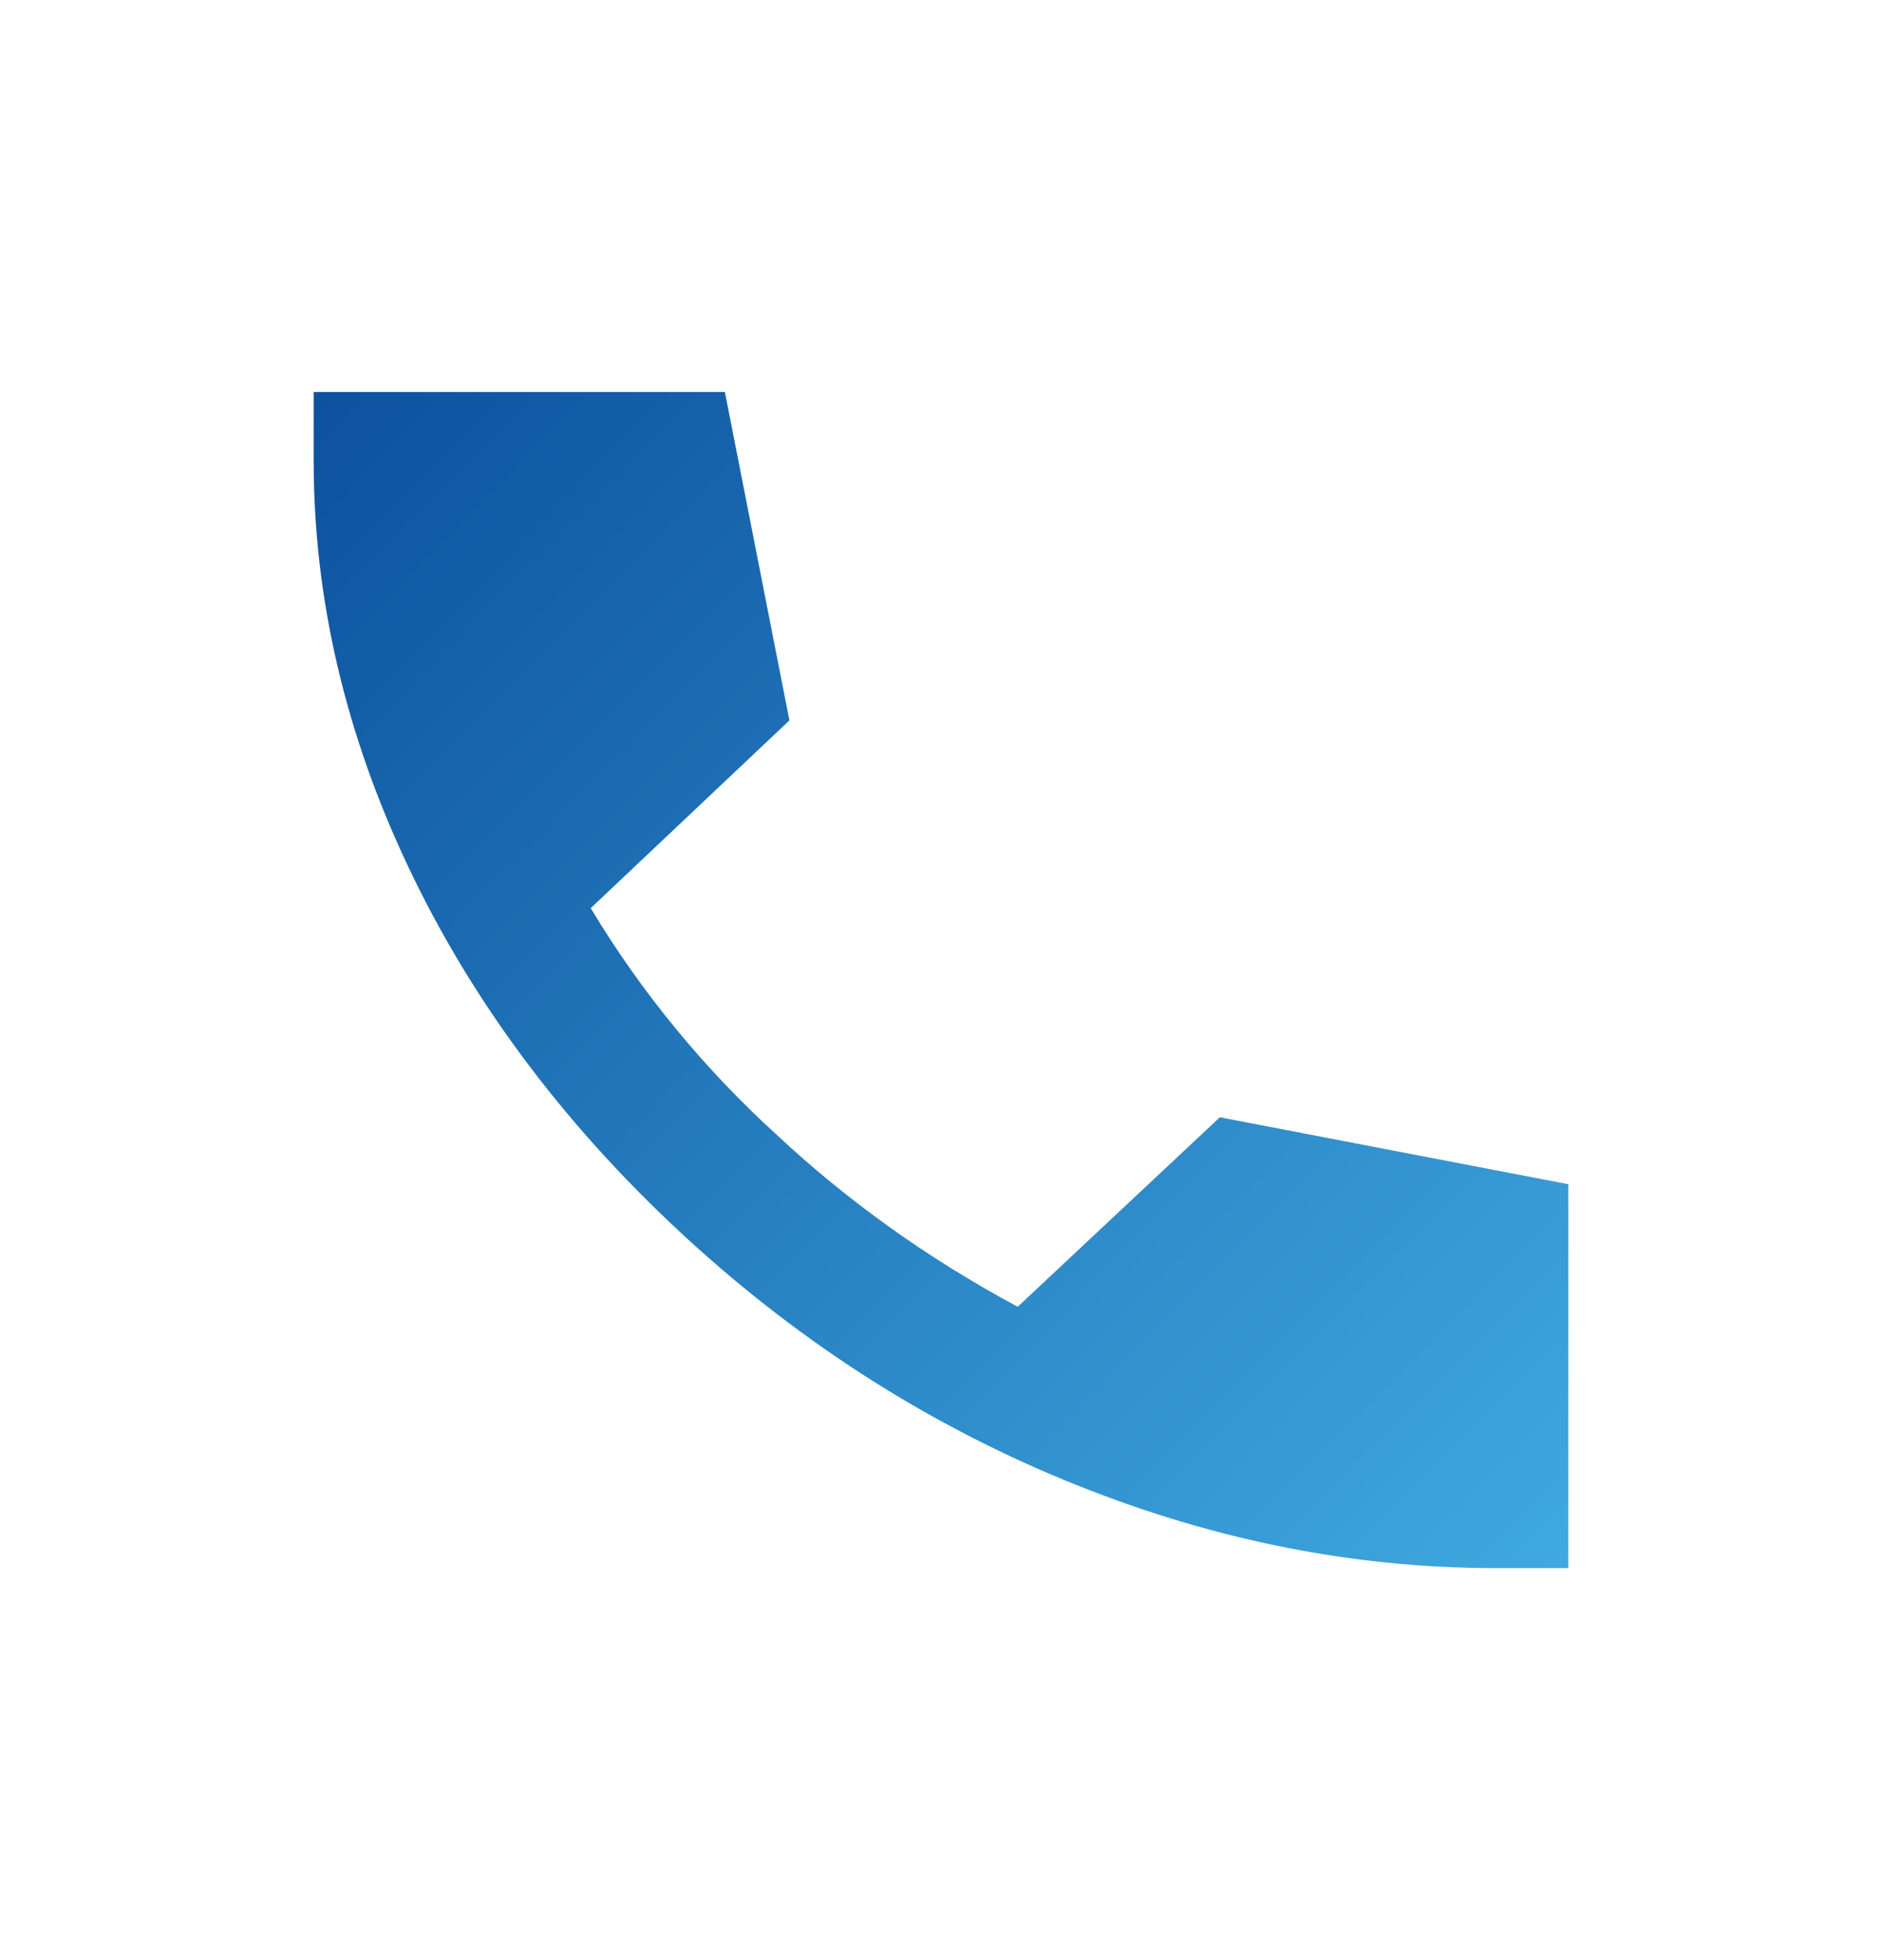 <svg width="24" height="25" viewBox="0 0 24 25" fill="none" xmlns="http://www.w3.org/2000/svg">
<g id="material-symbols:call-sharp">
<path id="Vector" d="M19.067 20C17.215 20 15.382 19.625 13.567 18.875C11.753 18.125 10.104 17.056 8.622 15.667C7.141 14.278 6 12.736 5.2 11.042C4.4 9.347 4 7.625 4 5.875V5H9.244L10.067 9.188L7.533 11.583C7.859 12.125 8.222 12.639 8.622 13.125C9.022 13.611 9.452 14.062 9.911 14.479C10.341 14.882 10.811 15.268 11.323 15.636C11.834 16.004 12.386 16.348 12.978 16.667L15.556 14.25L20 15.104V20H19.067Z" fill="url(#paint0_linear_1_2973)"/>
</g>
<defs>
<linearGradient id="paint0_linear_1_2973" x1="3.515" y1="5.682" x2="19.014" y2="20.998" gradientUnits="userSpaceOnUse">
<stop stop-color="#0D529F"/>
<stop offset="1" stop-color="#3FA9DF"/>
</linearGradient>
</defs>
</svg>
